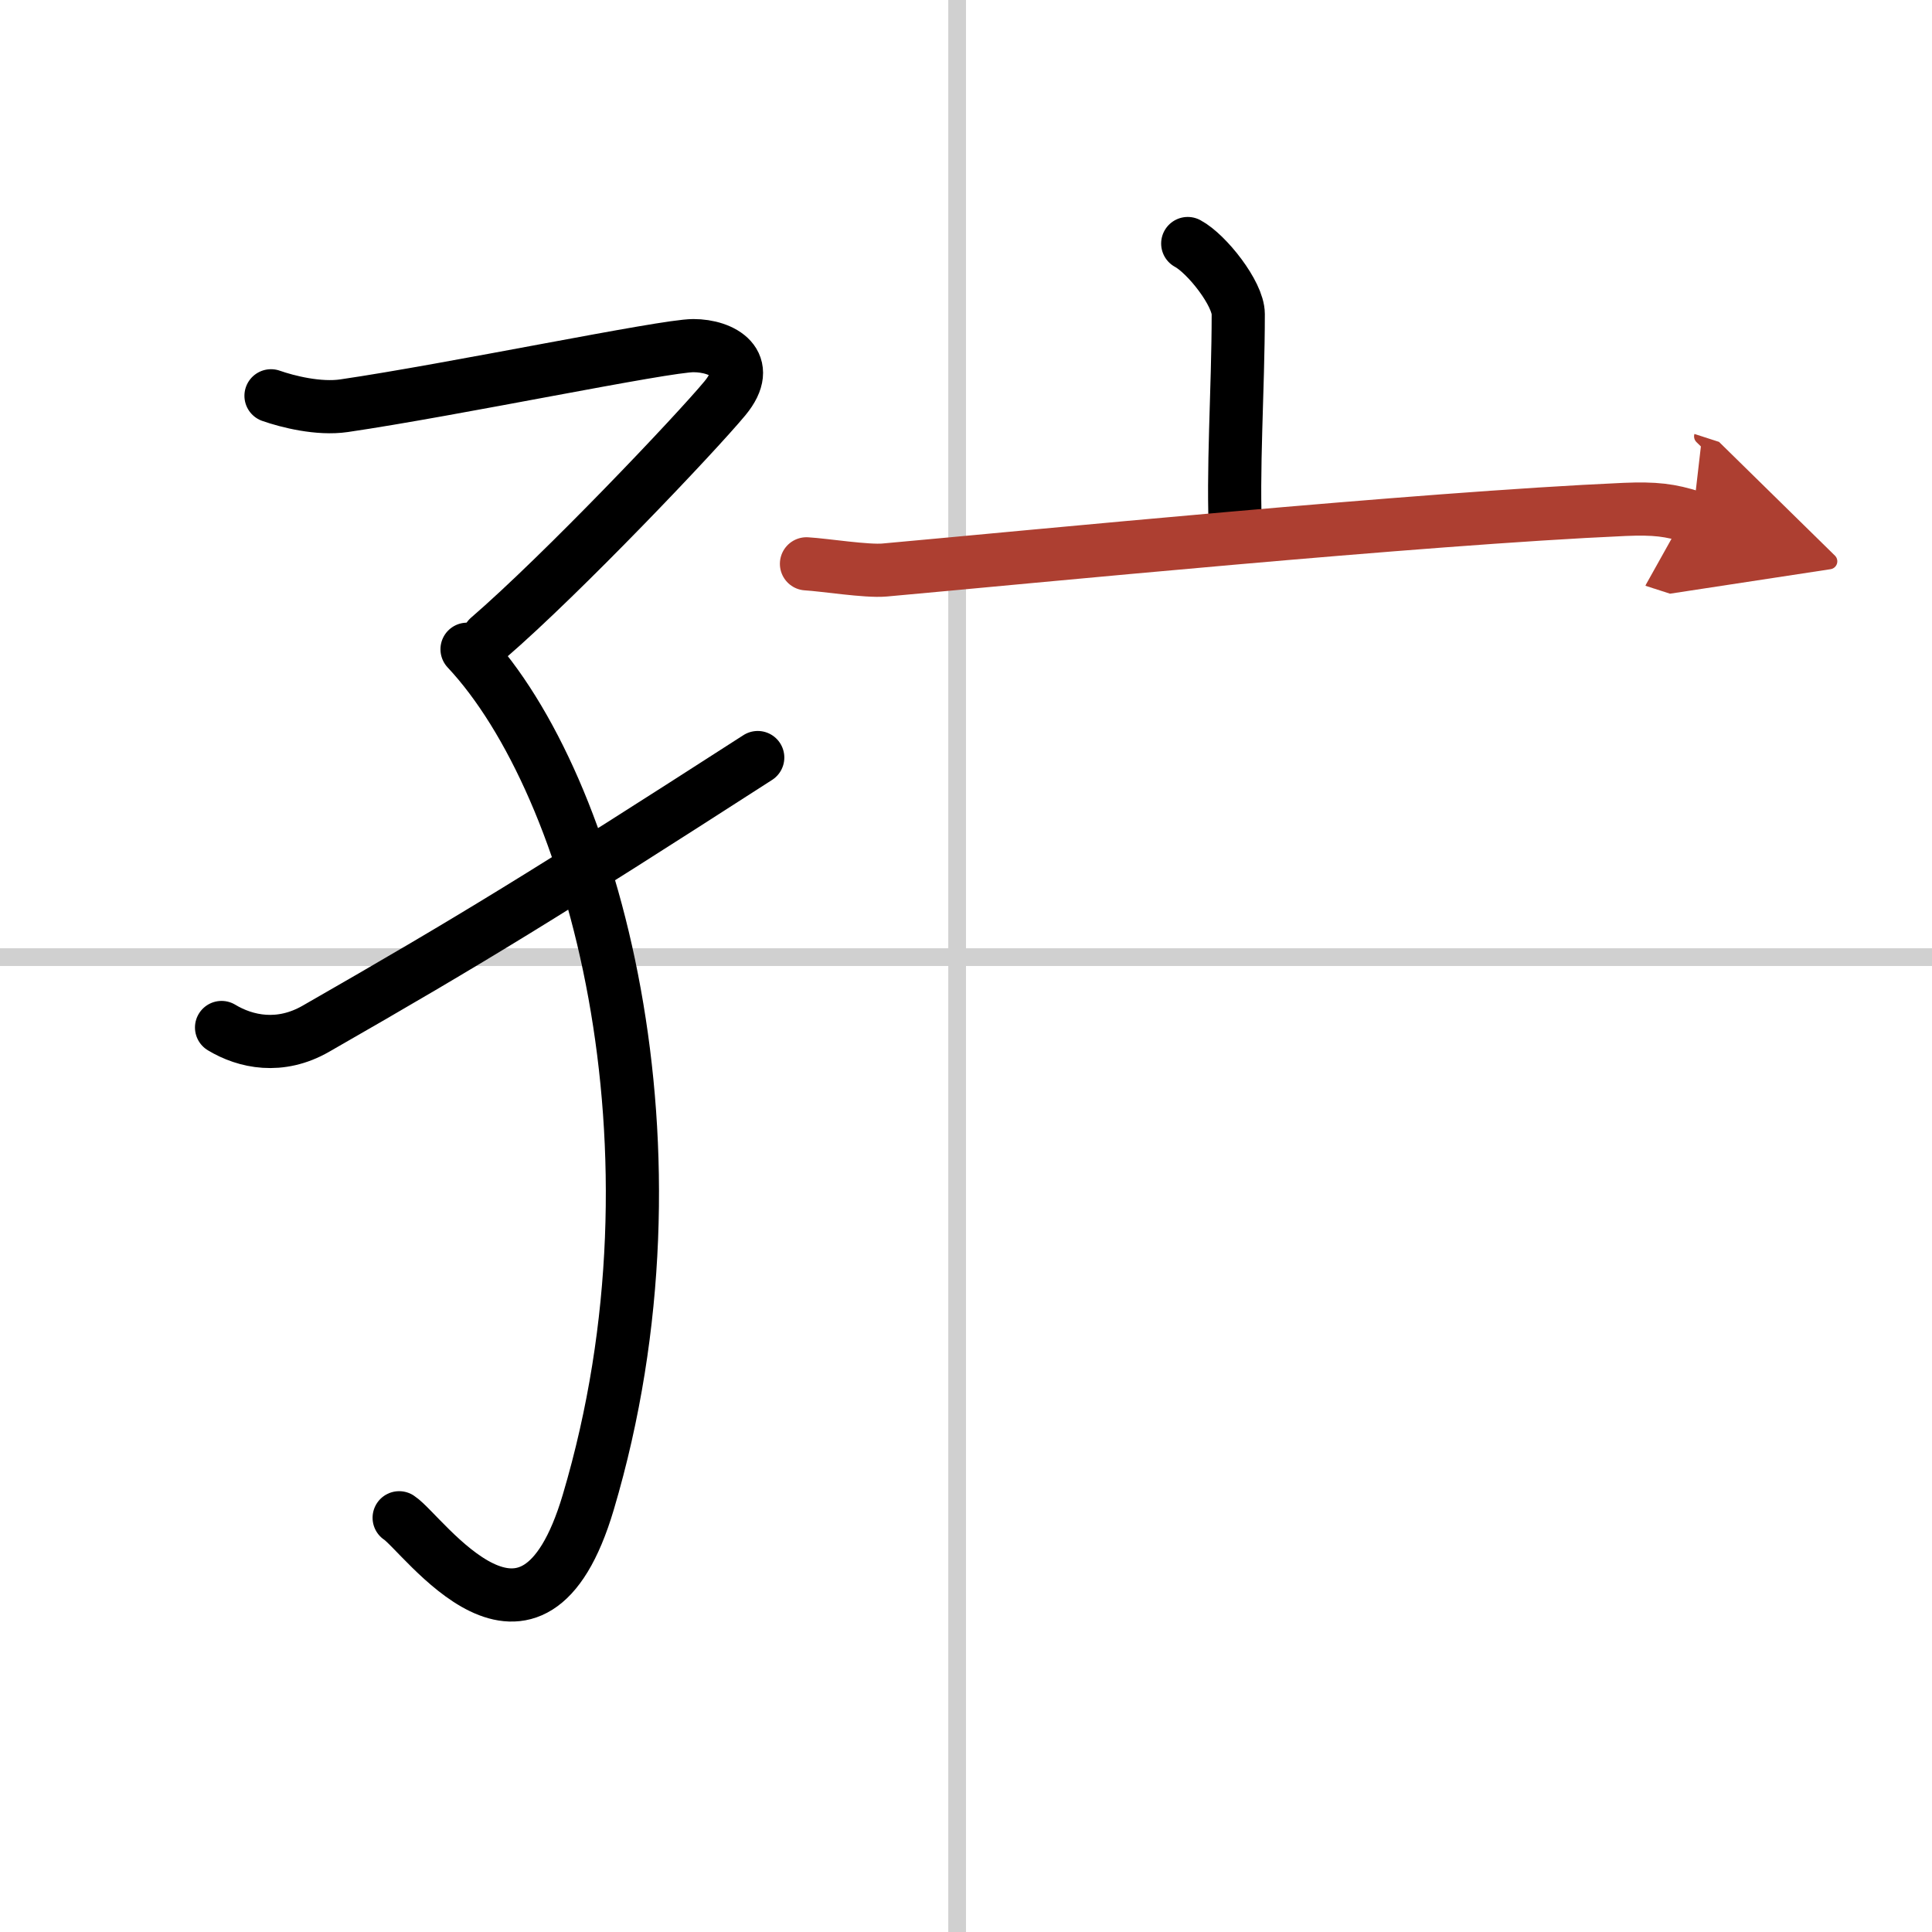 <svg width="400" height="400" viewBox="0 0 109 109" xmlns="http://www.w3.org/2000/svg"><defs><marker id="a" markerWidth="4" orient="auto" refX="1" refY="5" viewBox="0 0 10 10"><polyline points="0 0 10 5 0 10 1 5" fill="#ad3f31" stroke="#ad3f31"/></marker></defs><g fill="none" stroke="#000" stroke-linecap="round" stroke-linejoin="round" stroke-width="3"><rect width="100%" height="100%" fill="#fff" stroke="#fff"/><line x1="54" x2="54" y2="109" stroke="#d0d0d0" stroke-width="1"/><line x2="109" y1="54" y2="54" stroke="#d0d0d0" stroke-width="1"/><path d="m15.29 22.33c0.94 0.33 2.69 0.77 4.12 0.56 6.09-0.89 18.07-3.39 19.71-3.39s3.42 0.99 1.78 2.97-9.18 9.92-13.34 13.51"/><path d="m26.35 36.63c7.15 7.62 12.77 28.15 6.84 48.12-3.19 10.75-9.32 1.76-10.67 0.88"/><path d="m12.5 57.97c1.36 0.82 3.3 1.23 5.32 0.07 8.92-5.11 12.98-7.61 24.93-15.3"/><path d="m67.01 13.74c1.08 0.58 2.85 2.83 2.85 3.98 0 4.26-0.34 8.97-0.14 12.58"/><path d="m45.5 31.81c1.03 0.06 3.39 0.44 4.4 0.35 8.12-0.73 30.19-2.91 41.76-3.42 1.7-0.07 2.57 0.03 3.84 0.44" marker-end="url(#a)" stroke="#ad3f31"/></g></svg>
